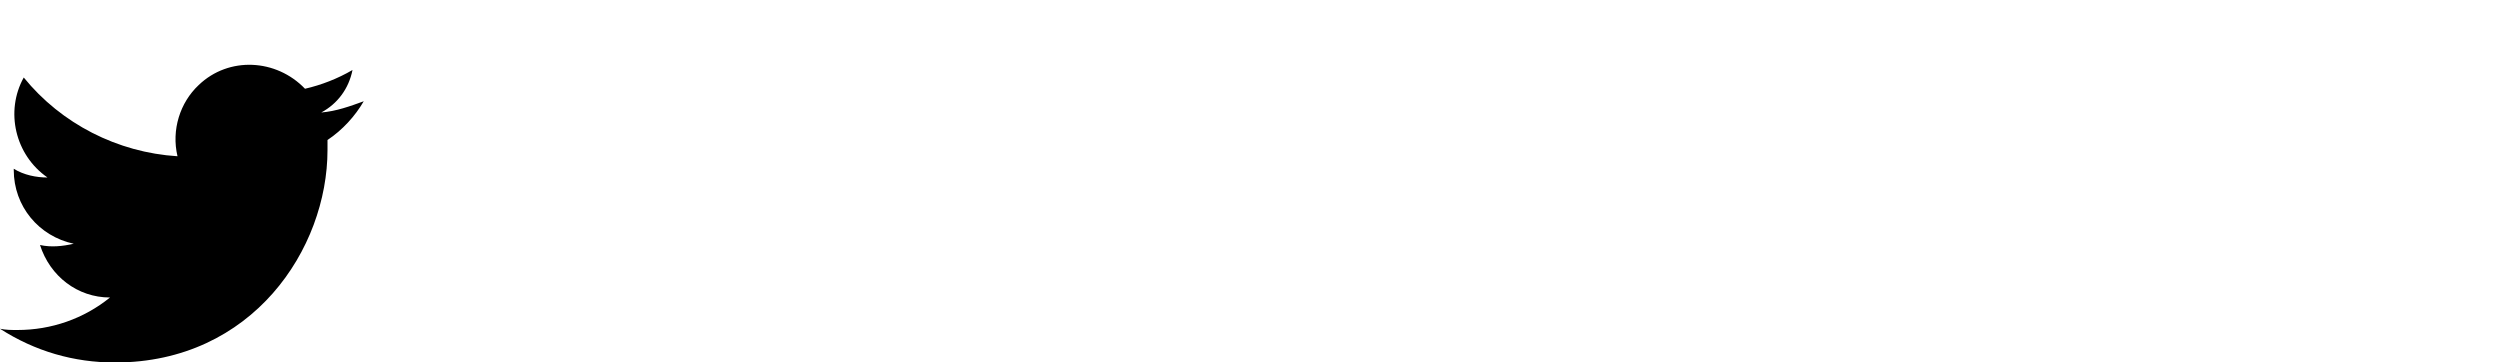 <?xml version="1.0" encoding="utf-8"?>
<!-- Generator: Adobe Illustrator 25.4.1, SVG Export Plug-In . SVG Version: 6.00 Build 0)  -->
<svg version="1.1" id="Capa_1" xmlns="http://www.w3.org/2000/svg" xmlns:xlink="http://www.w3.org/1999/xlink" x="0px" y="0px"
	 viewBox="0 0 200 29" style="enable-background:new 0 0 200 29;" xml:space="preserve">
<g id="Logo_1_">
	<path id="white_background" d="M26.2,11.2c0,0.3,0,0.5,0,0.8c0,7.9-6,17-17,17v0c-3.3,0-6.4-0.9-9.2-2.7c0.5,0.1,0.9,0.1,1.4,0.1
		c2.7,0,5.3-0.9,7.4-2.6c-2.6,0-4.8-1.7-5.6-4.2c0.9,0.2,1.8,0.1,2.7-0.1c-2.8-0.6-4.8-3-4.8-5.9c0,0,0-0.1,0-0.1
		c0.8,0.5,1.8,0.7,2.7,0.7c-2.6-1.8-3.4-5.3-1.9-8c3,3.7,7.5,6,12.3,6.3c-0.5-2.1,0.2-4.3,1.7-5.7c2.4-2.3,6.2-2.1,8.5,0.3
		c1.3-0.3,2.6-0.8,3.8-1.5C27.9,7.1,27,8.3,25.7,9c1.2-0.1,2.3-0.5,3.4-0.9C28.4,9.3,27.4,10.4,26.2,11.2z"/>
</g>
</svg>
